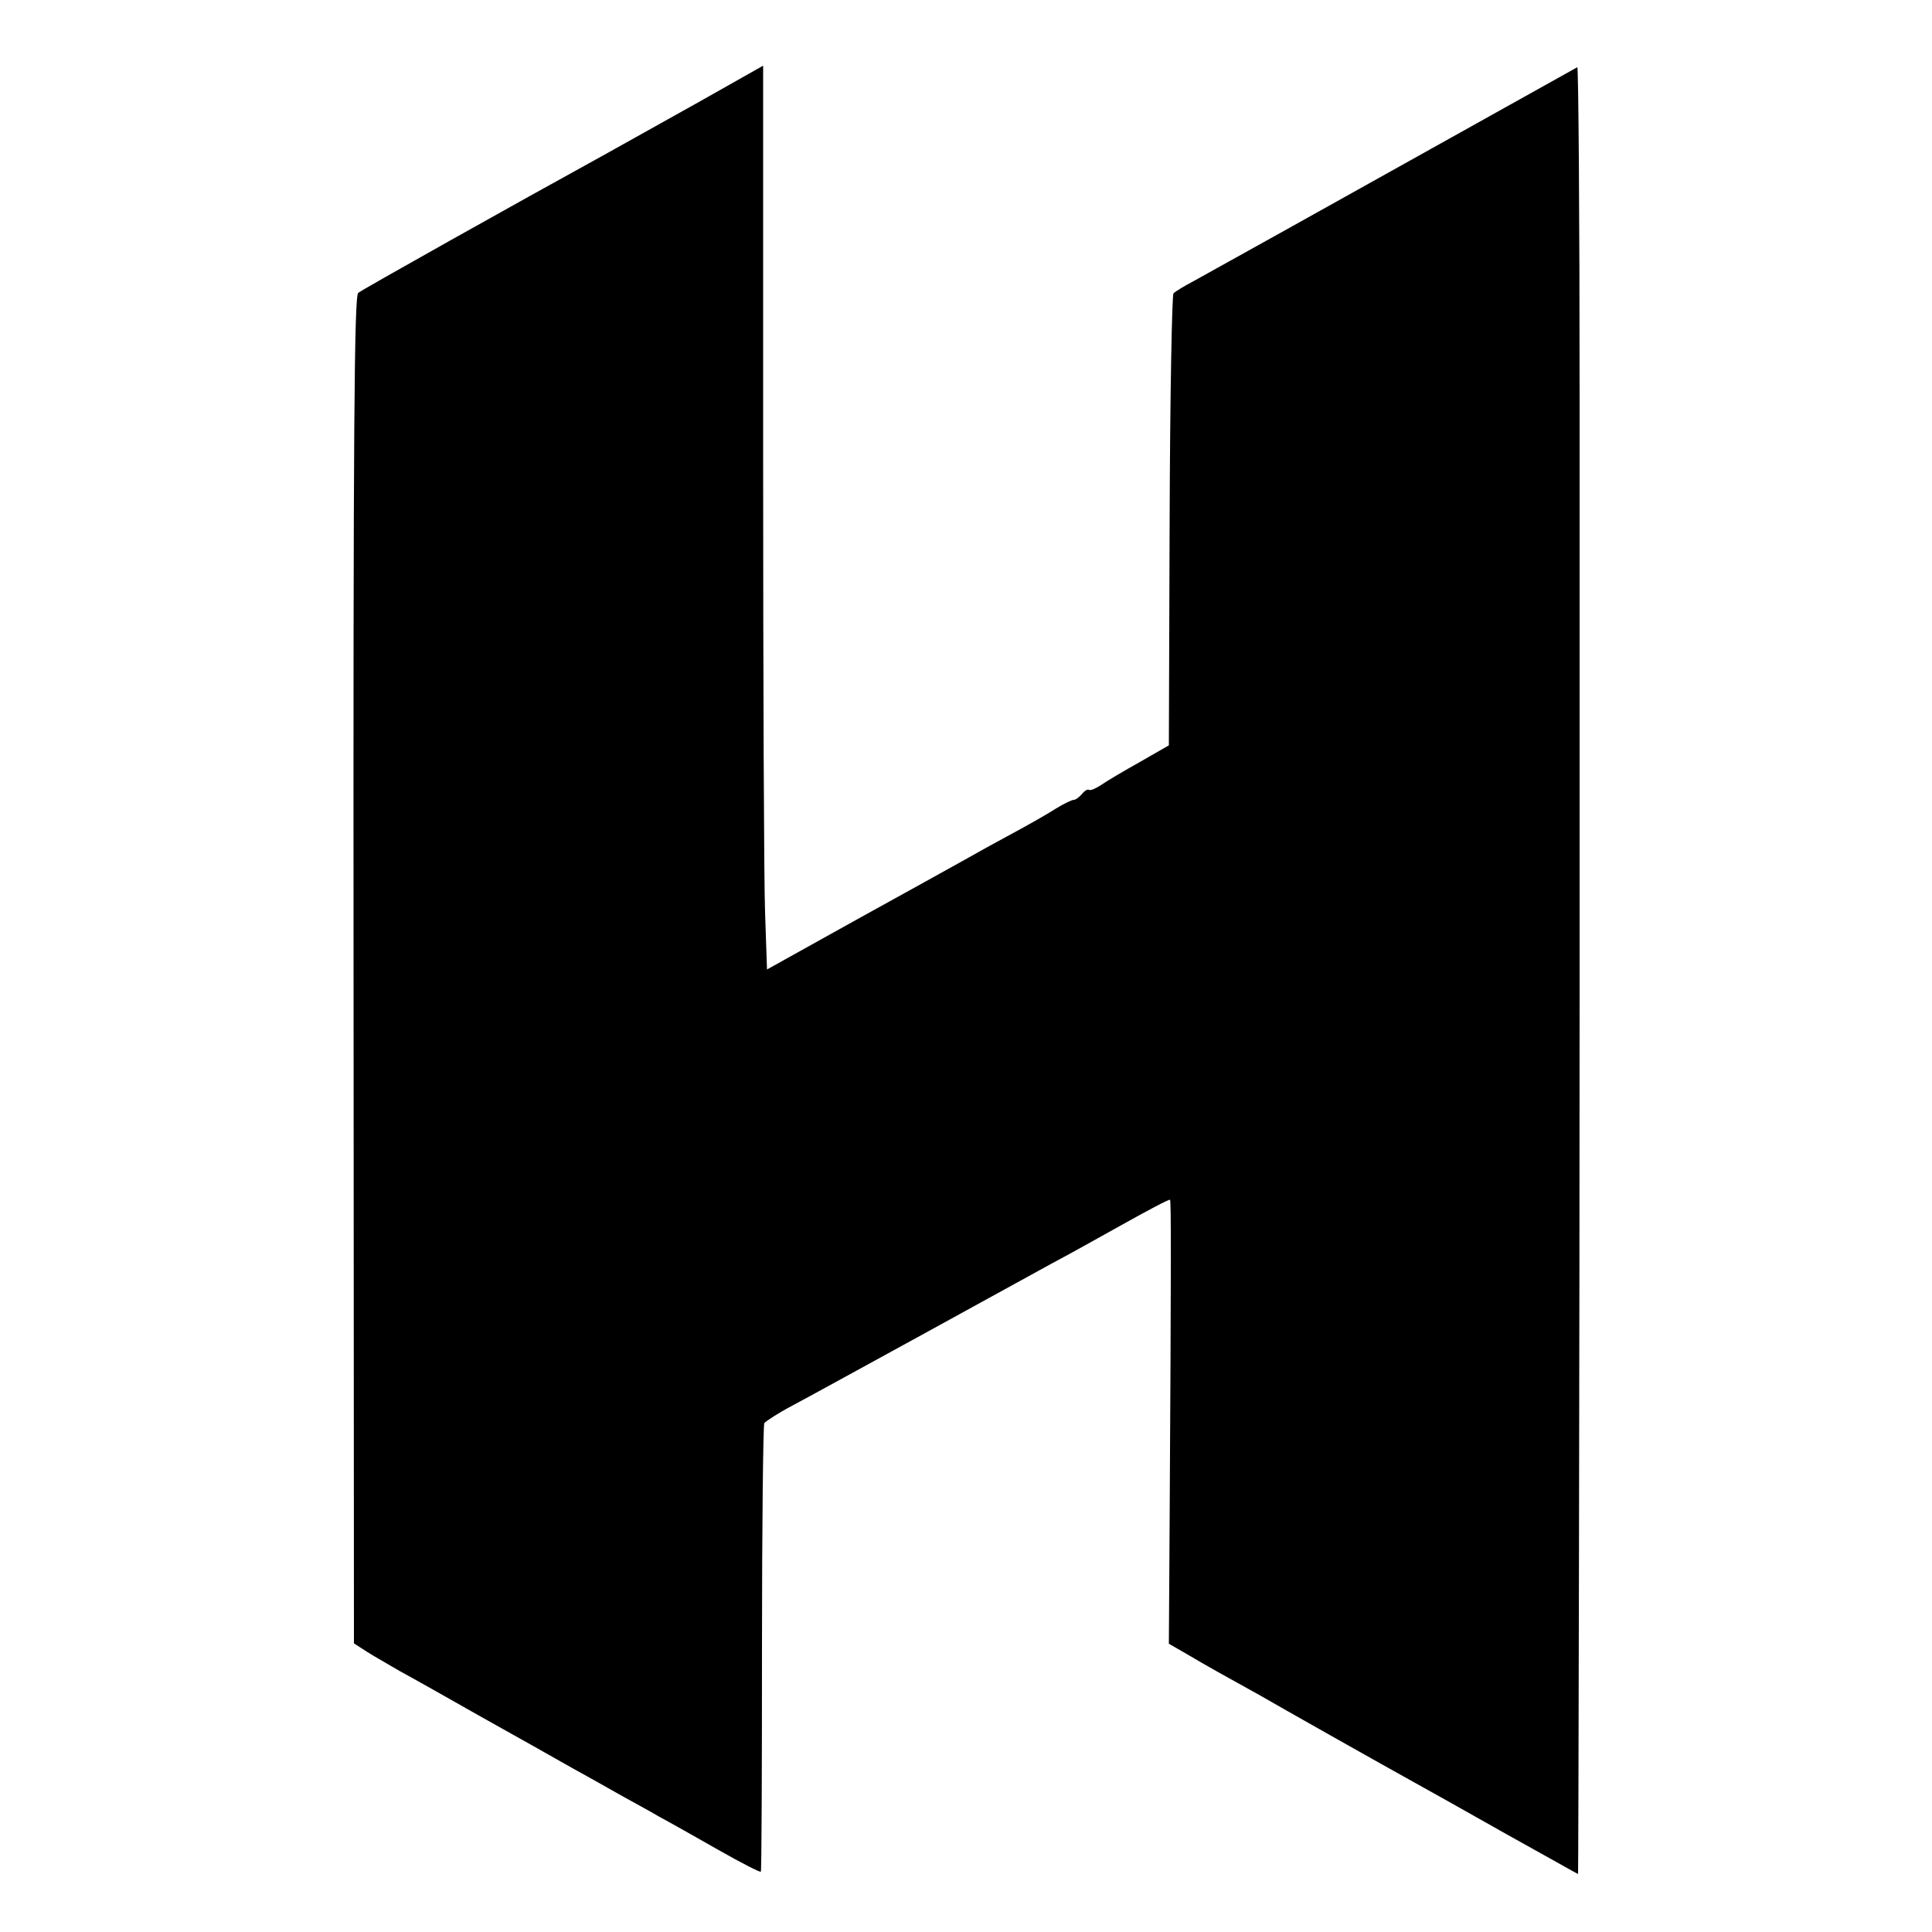 <?xml version="1.0" standalone="no"?>
<!DOCTYPE svg PUBLIC "-//W3C//DTD SVG 20010904//EN"
 "http://www.w3.org/TR/2001/REC-SVG-20010904/DTD/svg10.dtd">
<svg version="1.0" xmlns="http://www.w3.org/2000/svg"
 width="500pt" height="500pt" viewBox="0 0 500 500"
 preserveAspectRatio="xMidYMid meet">
<g transform="translate(0,500) scale(0.1,-0.1)"
fill="#000000" stroke="none">
<path d="M1805 4734 c-93 -52 -201 -112 -240 -134 -231 -127 -627 -349 -638
-358 -10 -9 -13 -343 -12 -1753 l1 -1742 34 -22 c19 -12 58 -34 85 -50 28 -15
122 -68 210 -118 88 -49 196 -110 240 -135 44 -24 100 -56 125 -70 25 -14 68
-37 95 -53 28 -15 97 -54 155 -87 58 -33 107 -58 109 -56 2 1 3 261 3 577 0
315 3 578 6 584 4 5 36 26 72 45 36 19 187 102 335 183 149 82 299 164 335
184 36 19 119 65 185 102 66 37 121 66 123 64 3 -3 3 -158 -1 -834 l-2 -315
47 -27 c47 -28 99 -57 186 -105 26 -15 112 -64 192 -109 80 -45 172 -97 205
-115 33 -18 143 -80 244 -137 101 -56 184 -103 185 -103 1 0 4 1439 4 2255 0
391 0 1096 0 1567 0 472 -3 856 -6 854 -7 -4 -382 -213 -742 -414 -113 -63
-225 -125 -250 -139 -25 -13 -49 -28 -53 -32 -4 -4 -9 -269 -10 -589 l-2 -581
-75 -43 c-41 -23 -87 -50 -101 -60 -14 -9 -28 -15 -31 -12 -3 2 -11 -2 -18
-11 -7 -8 -16 -15 -21 -15 -5 0 -26 -10 -47 -23 -20 -13 -71 -42 -112 -64 -41
-22 -97 -53 -125 -69 -27 -15 -153 -85 -280 -155 l-230 -128 -5 147 c-3 81 -5
607 -5 1169 0 563 0 1023 0 1023 0 0 -76 -43 -170 -96z"/>
</g>
</svg>
